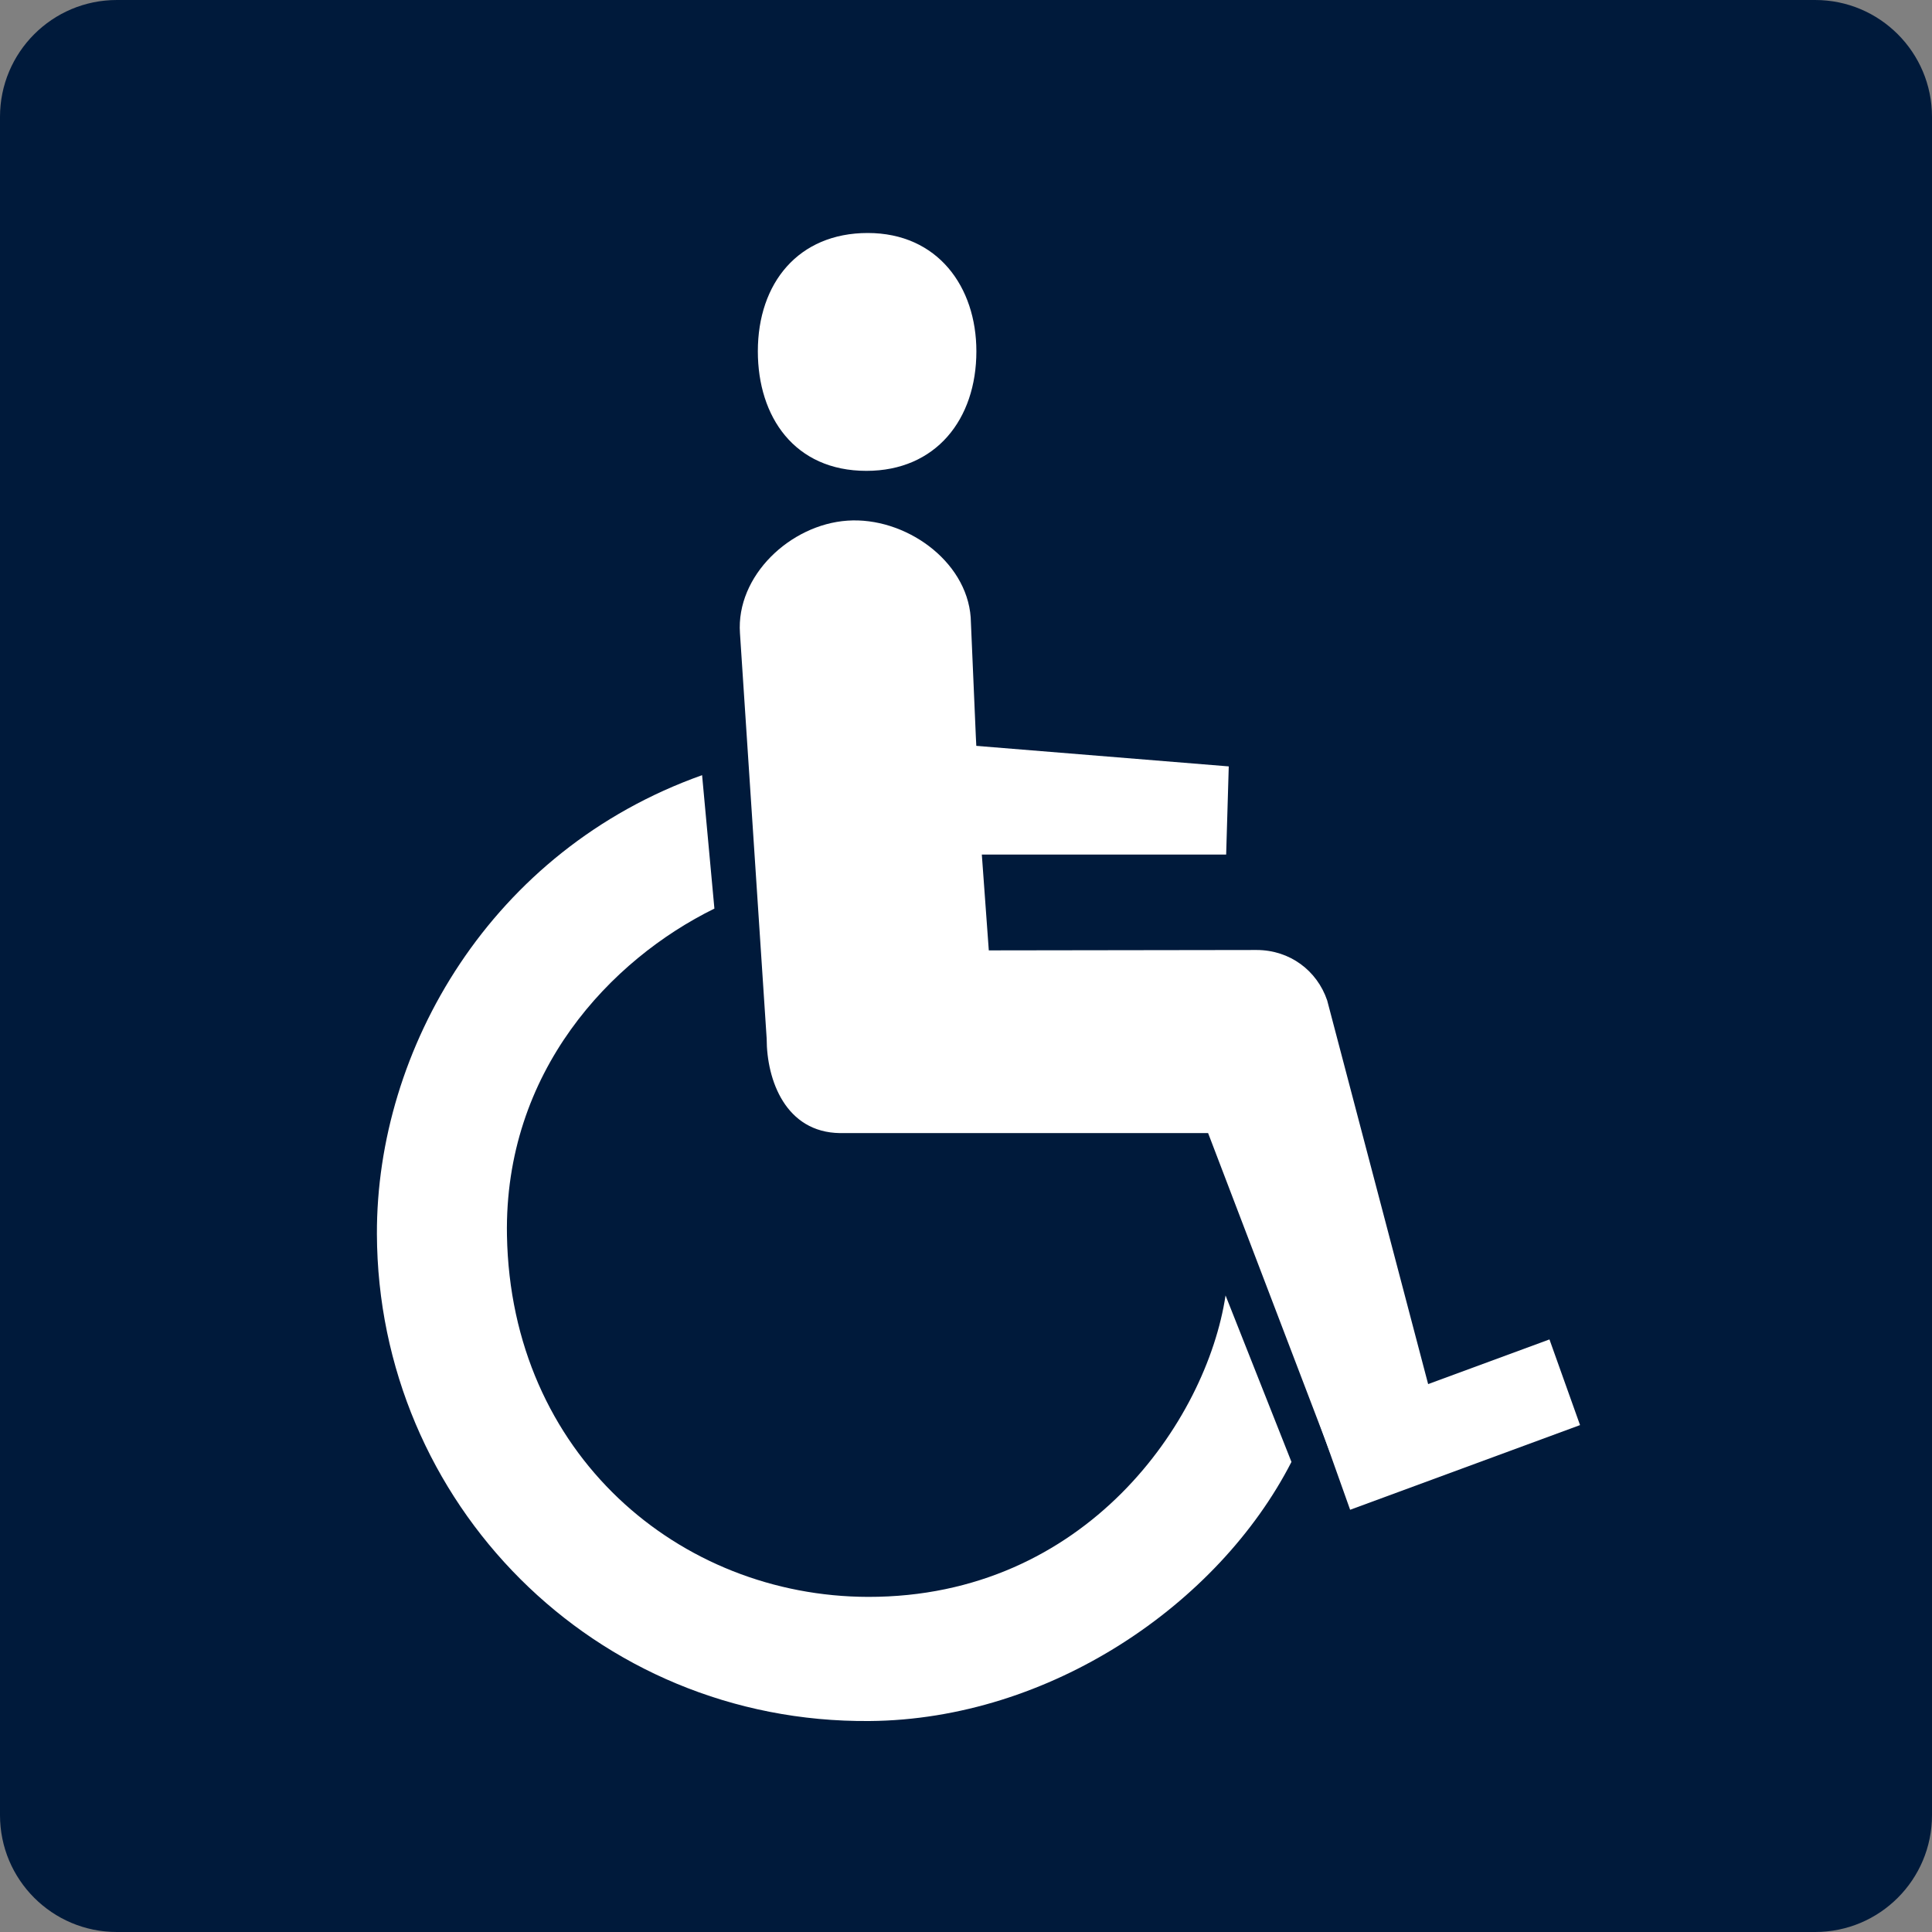 <?xml version="1.0" encoding="utf-8"?>
<!-- Generator: Adobe Illustrator 16.0.0, SVG Export Plug-In . SVG Version: 6.00 Build 0)  -->
<!DOCTYPE svg PUBLIC "-//W3C//DTD SVG 1.1//EN" "http://www.w3.org/Graphics/SVG/1.1/DTD/svg11.dtd">
<svg version="1.1" id="Layer_1" xmlns="http://www.w3.org/2000/svg" xmlns:xlink="http://www.w3.org/1999/xlink" x="0px" y="0px"
	 width="35px" height="35px" viewBox="0 0 35 35" enable-background="new 0 0 35 35" xml:space="preserve">
<rect x="0" y="0" width="35" height="35" fill="#808080" stroke="none"/>
<g>
	<g>
		<path fill-rule="evenodd" clip-rule="evenodd" fill="#001A3B" d="M32.883,0C34.053,0,35,0.948,35,2.117v30.766
			C35,34.053,34.053,35,32.883,35H2.117C0.947,35,0,34.053,0,32.883V2.117C0,0.948,0.947,0,2.117,0H32.883z"/>
		<path fill-rule="evenodd" clip-rule="evenodd" fill="#FFFFFF" d="M24.043,18.123l1.988,7.555l-1.93,0.65l-2.215-5.801h-6.669
			c-0.982-0.013-1.328-0.954-1.328-1.711l-0.484-7.346c-0.072-1.037,0.909-1.966,1.946-2.038c1.036-0.072,2.159,0.717,2.234,1.753
			l0.093,2.155l0.106,2.105l0.129,1.772l4.852-0.007C23.368,17.211,23.859,17.583,24.043,18.123 M23.396,26.484
			c-1.324,2.584-4.382,4.667-7.642,4.694c-4.987,0.042-8.91-3.959-8.926-8.823c-0.01-3.343,2.062-6.95,5.891-8.312l0.223,2.417
			c-1.875,0.921-3.811,2.953-3.758,5.922c0.072,3.963,3.124,6.541,6.545,6.547c3.942,0.005,6.129-3.186,6.473-5.461"/>
	</g>
	<path fill="#FFFFFF" d="M13.729,6.364c0-1.234,0.733-2.143,1.991-2.143c1.27,0,1.968,0.978,1.968,2.143
		c0,1.233-0.734,2.166-1.992,2.166C14.393,8.53,13.729,7.551,13.729,6.364z"/>
	<polyline fill="#FFFFFF" points="17.688,15.481 22.213,15.481 22.26,13.884 17.624,13.507 	"/>
	<polygon fill-rule="evenodd" clip-rule="evenodd" fill="#FFFFFF" points="24.459,27.351 23.906,25.798 28.07,24.265 28.624,25.817 
			"/>
</g>
</svg>
